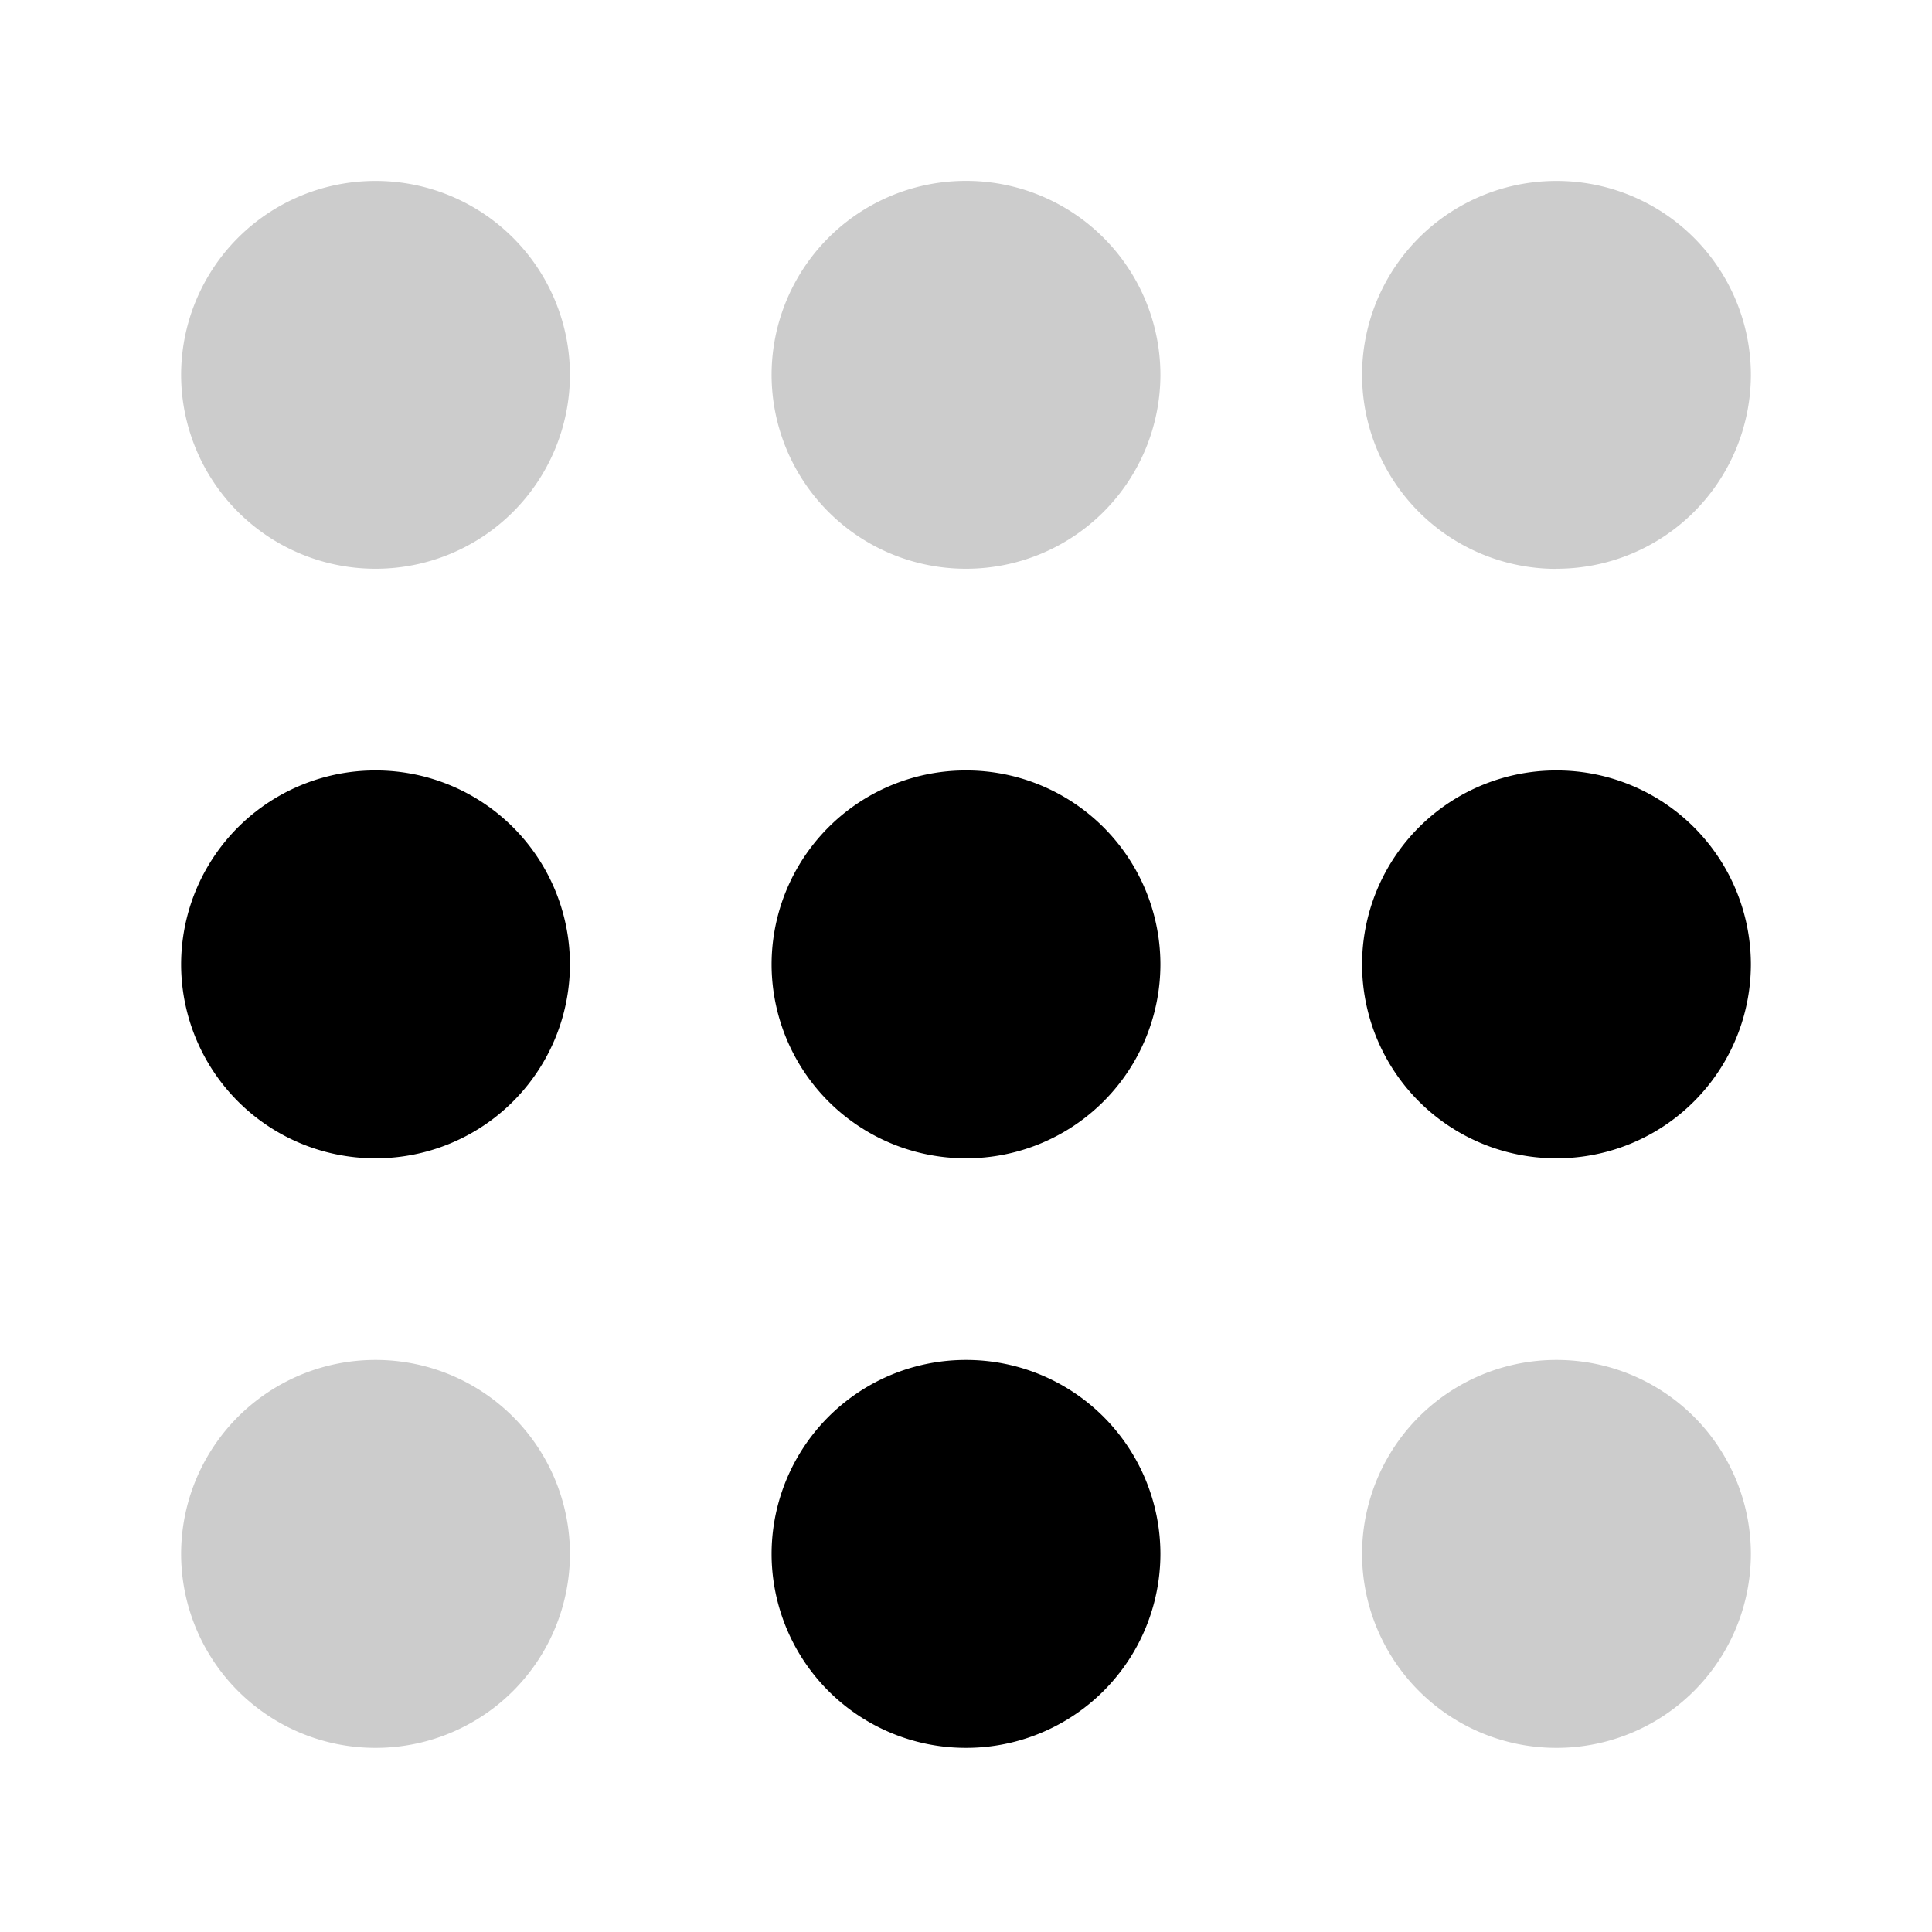 <?xml version="1.0" encoding="utf-8"?>
<svg xmlns="http://www.w3.org/2000/svg" width="32" height="32" fill="none" viewBox="0 0 32 32">
  <path fill="#000" d="M6.22 19.185a3.216 3.216 0 0 0 3.22-3.212 3.216 3.216 0 0 0-3.22-3.212A3.216 3.216 0 0 0 3 15.973a3.216 3.216 0 0 0 3.22 3.212M16 19.185a3.216 3.216 0 0 0 3.22-3.212A3.216 3.216 0 0 0 16 12.761a3.216 3.216 0 0 0-3.22 3.212A3.216 3.216 0 0 0 16 19.185"/>
  <path fill="#000" d="M6.22 28.95a3.216 3.216 0 0 0 3.22-3.213 3.216 3.216 0 0 0-3.22-3.212A3.216 3.216 0 0 0 3 25.737a3.216 3.216 0 0 0 3.22 3.213M25.78 28.95A3.216 3.216 0 0 0 29 25.737a3.216 3.216 0 0 0-3.22-3.212 3.216 3.216 0 0 0-3.22 3.212 3.216 3.216 0 0 0 3.22 3.213" opacity=".2"/>
  <path fill="#000" d="M16 28.95a3.216 3.216 0 0 0 3.22-3.213A3.216 3.216 0 0 0 16 22.525a3.216 3.216 0 0 0-3.22 3.212A3.216 3.216 0 0 0 16 28.95M25.78 19.185A3.216 3.216 0 0 0 29 15.973a3.216 3.216 0 0 0-3.22-3.212 3.216 3.216 0 0 0-3.22 3.212 3.216 3.216 0 0 0 3.22 3.212"/>
  <path fill="#000" d="M6.22 9.42A3.216 3.216 0 0 0 9.44 6.21a3.216 3.216 0 0 0-3.22-3.213A3.216 3.216 0 0 0 3 6.21 3.216 3.216 0 0 0 6.22 9.42M16 9.42a3.216 3.216 0 0 0 3.22-3.211A3.216 3.216 0 0 0 16 2.996a3.216 3.216 0 0 0-3.22 3.213A3.216 3.216 0 0 0 16 9.42M25.78 9.42A3.216 3.216 0 0 0 29 6.21a3.216 3.216 0 0 0-3.22-3.213 3.216 3.216 0 0 0-3.22 3.213 3.216 3.216 0 0 0 3.22 3.212" opacity=".2"/>
</svg>